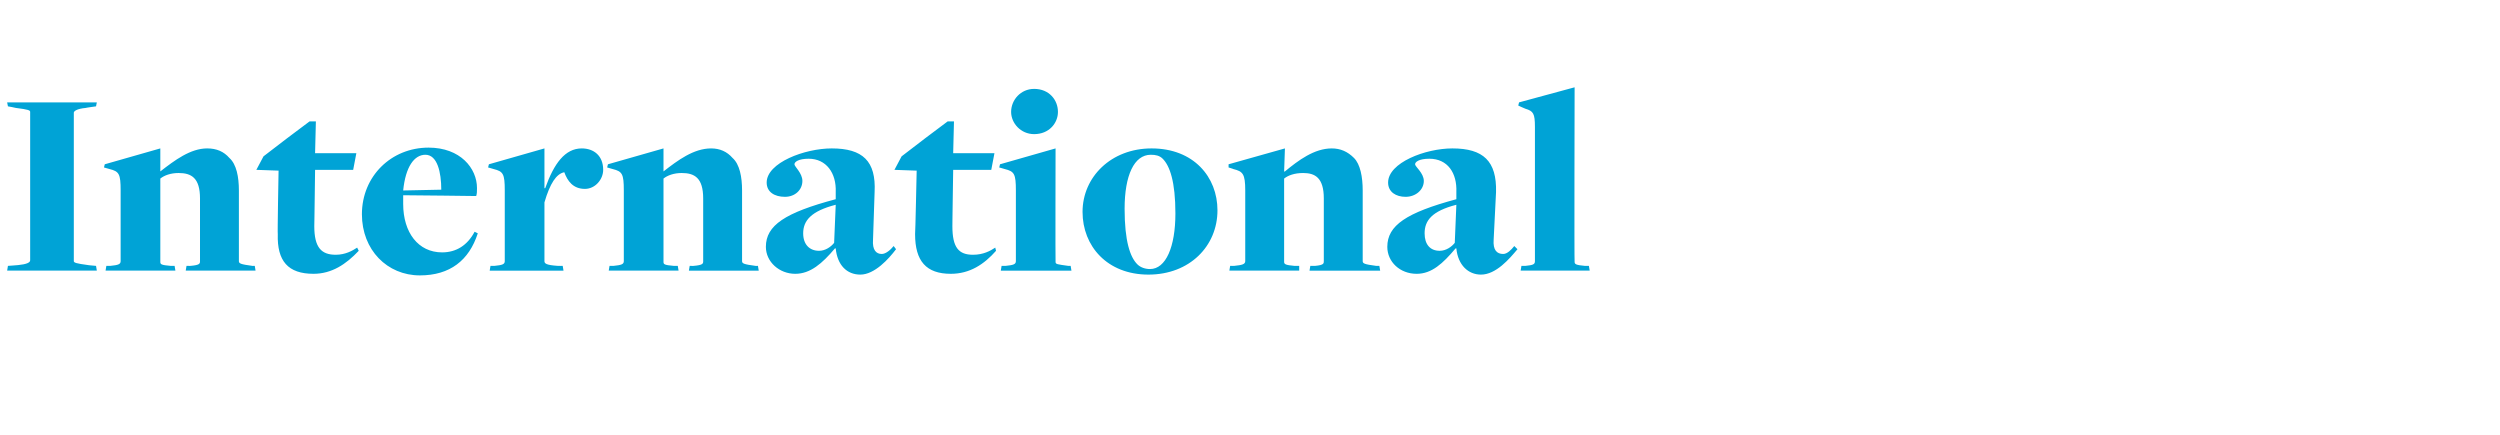 <?xml version="1.0" standalone="no"?><!DOCTYPE svg PUBLIC "-//W3C//DTD SVG 1.1//EN" "http://www.w3.org/Graphics/SVG/1.1/DTD/svg11.dtd"><svg xmlns="http://www.w3.org/2000/svg" version="1.1" width="315px" height="54.8px" viewBox="0 -11 315 54.8" style="top:-11px"><desc>International</desc><defs/><g id="Polygon130028"><path d="m1 22.5c0 0 1.31-.09 1.3-.1c1-.1 1.5-.3 1.5-.6c0 0 0-18.7 0-18.7c0-.2-.2-.3-1.8-.5c.01-.02-1-.2-1-.2l-.1-.5l11.3 0l-.1.5c0 0-1.32.18-1.3.2c-1.1.1-1.5.4-1.5.6c0 0 0 18.7 0 18.7c0 .2.3.3 1.8.5c-.05.01 1 .1 1 .1l.1.6l-11.3 0l.1-.6zm12.4 0c0 0 .47.01.5 0c1-.1 1.3-.2 1.3-.6c0 0 0-8.9 0-8.9c0-2.1-.2-2.4-1.4-2.7c0 0-.7-.2-.7-.2l.1-.4l7-2l0 2.9c0 0 .03.04 0 0c1.8-1.4 3.8-2.9 5.9-2.9c1.2 0 2.1.4 2.8 1.2c.9.8 1.2 2.4 1.2 4.1c0 0 0 8.9 0 8.9c0 .3.2.4 1.7.6c-.04.01.3 0 .3 0l.1.6l-8.8 0l.1-.6c0 0 .54.01.5 0c1.2-.1 1.2-.3 1.2-.6c0 0 0-7.9 0-7.9c0-2.6-1.1-3.2-2.7-3.2c-1 0-1.8.3-2.3.7c0 0 0 10.5 0 10.5c0 .3.1.4 1.3.5c-.01.01.5 0 .5 0l.1.6l-8.8 0l.1-.6zm21.6-4c-.05.03.1-8 .1-8l-2.8-.1l.9-1.7l3-2.3l2.8-2.1l.8 0l-.1 4l5.2 0l-.4 2.1l-4.8 0c0 0-.09 7.14-.1 7.1c0 2.7.9 3.6 2.7 3.6c1.2 0 2.1-.5 2.7-.9c0 0 .2.4.2.4c-1.6 1.7-3.4 2.9-5.7 2.9c-3.2 0-4.6-1.6-4.5-5zm10.6-2.5c0-4.8 3.7-8.4 8.4-8.4c4 0 6.1 2.6 6.1 5.1c0 .4 0 .7-.1 1c0 0-7.8-.1-9.2-.1c0 .3 0 .8 0 1.1c0 3.6 1.9 6.1 4.9 6.1c1.8 0 3.2-.9 4.1-2.6c0 0 .4.2.4.2c-1.1 3.4-3.5 5.3-7.3 5.3c-4.1 0-7.3-3.2-7.3-7.7zm10-3.1c0-2.2-.5-4.4-2-4.4c-1.4 0-2.5 1.5-2.8 4.5c0 0 4.8-.1 4.8-.1zm6.2 9.6c0 0 .49.01.5 0c1-.1 1.3-.2 1.3-.6c0 0 0-8.9 0-8.9c0-2.1-.2-2.4-1.4-2.7c.02 0-.7-.2-.7-.2l.1-.4l7-2l0 5c0 0 .08.05.1 0c1.1-3.1 2.5-5 4.6-5c1.5 0 2.7.9 2.7 2.7c0 1.2-1 2.4-2.3 2.4c-1.5 0-2.2-1-2.6-2.1c-1 .2-1.8 1.4-2.5 3.8c0 0 0 7.4 0 7.4c0 .3.2.5 1.7.6c-.02.01.6 0 .6 0l.1.6l-9.3 0l.1-.6zm15 0c0 0 .48.01.5 0c1-.1 1.3-.2 1.3-.6c0 0 0-8.9 0-8.9c0-2.1-.2-2.4-1.4-2.7c.01 0-.7-.2-.7-.2l.1-.4l7-2l0 2.9c0 0 .04.04 0 0c1.8-1.4 3.8-2.9 6-2.9c1.1 0 2 .4 2.7 1.2c.9.8 1.2 2.4 1.2 4.1c0 0 0 8.9 0 8.9c0 .3.2.4 1.7.6c-.03.01.3 0 .3 0l.1.6l-8.8 0l.1-.6c0 0 .55.01.5 0c1.2-.1 1.2-.3 1.2-.6c0 0 0-7.9 0-7.9c0-2.6-1.1-3.2-2.7-3.2c-1 0-1.8.3-2.3.7c0 0 0 10.5 0 10.5c0 .3.1.4 1.3.5c0 .01.5 0 .5 0l.1.6l-8.8 0l.1-.6zm28.5-2.2c0 0-.1 0-.1 0c-1.6 1.9-3.1 3.2-5 3.2c-2 0-3.7-1.5-3.7-3.4c0-2.7 2.4-4.3 8.8-6c0 0 0-.9 0-.9c.1-2.4-1.2-4.2-3.4-4.2c-1.3 0-1.8.4-1.8.7c0 .3 1 1.1 1 2.1c0 1.1-.9 2-2.2 2c-1.3 0-2.3-.6-2.3-1.8c0-2.5 4.8-4.3 8.2-4.3c3.9 0 5.6 1.6 5.4 5.5c0 0-.2 6-.2 6c-.1 1.3.4 1.8 1.1 1.8c.5 0 1.1-.5 1.5-1c0 0 .3.4.3.4c-.9 1.2-2.7 3.2-4.5 3.2c-1.7 0-2.9-1.2-3.1-3.3zm-.2-.7c0 0 .2-4.8.2-4.8c-3.1.8-4.1 2-4.1 3.6c0 1.4.8 2.2 2 2.2c.8 0 1.5-.5 1.9-1zm10.2-1.1c.03.03.2-8 .2-8l-2.8-.1l.9-1.7l3-2.3l2.8-2.1l.8 0l-.1 4l5.2 0l-.4 2.1l-4.8 0c0 0-.11 7.14-.1 7.1c0 2.7.8 3.6 2.6 3.6c1.3 0 2.2-.5 2.8-.9c0 0 .1.4.1.4c-1.5 1.7-3.3 2.9-5.7 2.9c-3.1 0-4.5-1.6-4.5-5zm12.1-15.4c0-1.5 1.2-2.9 2.9-2.9c1.9 0 3 1.4 3 2.9c0 1.4-1.1 2.8-3 2.8c-1.7 0-2.9-1.4-2.9-2.8zm-1.2 19.4c0 0 .48.01.5 0c1-.1 1.3-.2 1.3-.6c0 0 0-8.9 0-8.9c0-2.1-.2-2.4-1.4-2.7c.02 0-.7-.2-.7-.2l.1-.4l7-2c0 0-.03 14.26 0 14.3c0 .3.2.3 1.6.5c.01.01.3 0 .3 0l.1.6l-8.9 0l.1-.6zm10.2-6.8c0-4.4 3.6-8 8.7-8c5.3 0 8.3 3.6 8.3 7.8c0 4.5-3.5 8.1-8.7 8.1c-5.2 0-8.3-3.6-8.3-7.9zm11.7.2c0-4-.7-6-1.6-6.9c-.4-.4-.9-.5-1.5-.5c-2.1 0-3.3 2.6-3.3 6.8c0 4.1.7 6.1 1.6 7c.4.4 1 .6 1.6.6c2 0 3.2-2.8 3.2-7zm6.9 6.6c0 0 .51.01.5 0c1-.1 1.4-.2 1.4-.6c0 0 0-8.9 0-8.9c0-2.1-.3-2.4-1.5-2.7c.05 0-.6-.2-.6-.2l0-.4l7.1-2l-.1 2.9c0 0 .07.04.1 0c1.7-1.4 3.7-2.9 5.9-2.9c1.1 0 2 .4 2.8 1.2c.8.8 1.1 2.4 1.1 4.1c0 0 0 8.9 0 8.9c0 .3.2.4 1.7.6c0 .01.4 0 .4 0l.1.6l-8.9 0l.1-.6c0 0 .58.01.6 0c1.1-.1 1.1-.3 1.1-.6c0 0 0-7.9 0-7.9c0-2.6-1.1-3.2-2.6-3.2c-1.1 0-1.9.3-2.4.7c0 0 0 10.5 0 10.5c0 .3.2.4 1.3.5c.03.01.6 0 .6 0l0 .6l-8.8 0l.1-.6zm28.5-2.2c0 0-.1 0-.1 0c-1.6 1.9-3 3.2-4.9 3.2c-2.1 0-3.7-1.5-3.7-3.4c0-2.7 2.4-4.3 8.7-6c0 0 0-.9 0-.9c.1-2.4-1.1-4.2-3.4-4.2c-1.3 0-1.8.4-1.8.7c0 .3 1.1 1.1 1.1 2.1c0 1.1-1 2-2.3 2c-1.2 0-2.2-.6-2.2-1.8c0-2.5 4.7-4.3 8.1-4.3c3.9 0 5.6 1.6 5.5 5.5c0 0-.3 6-.3 6c-.1 1.3.4 1.8 1.2 1.8c.5 0 1-.5 1.4-1c0 0 .4.4.4.4c-1 1.2-2.7 3.2-4.6 3.2c-1.6 0-2.9-1.2-3.1-3.3zm-.2-.7c0 0 .2-4.8.2-4.8c-3.1.8-4 2-4 3.6c0 1.4.7 2.2 1.9 2.2c.8 0 1.5-.5 1.9-1zm8.4 2.9c0 0 .5.01.5 0c1-.1 1.2-.2 1.2-.6c0 0 0-16.9 0-16.9c0-1.7-.2-2-1.2-2.3c0 .02-.9-.4-.9-.4l.1-.4l7-1.9c0 0-.05 21.96 0 22c0 .3.2.4 1.3.5c.05.01.5 0 .5 0l.1.6l-8.7 0l.1-.6z" stroke="none" fill="#00a3d6"/></g></svg>